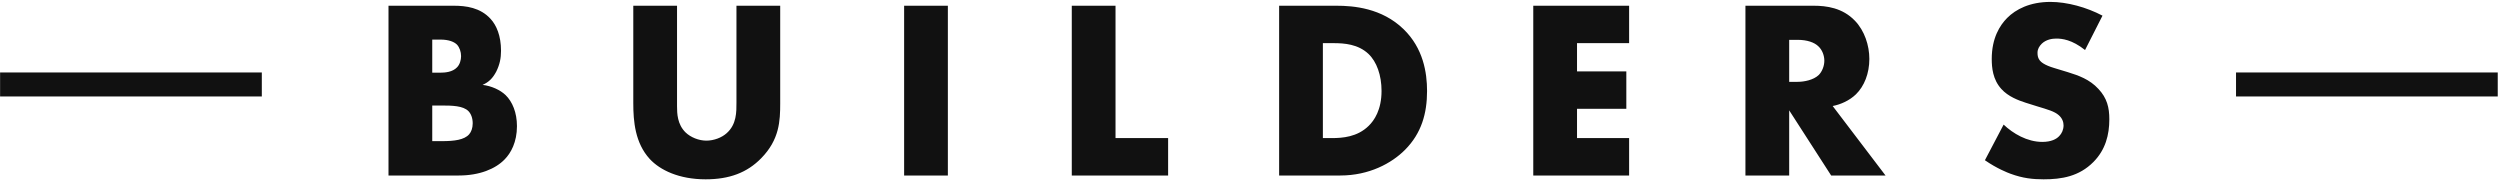 <svg 
 xmlns="http://www.w3.org/2000/svg"
 xmlns:xlink="http://www.w3.org/1999/xlink"
 width="425px" height="31px">
<path fill-rule="evenodd"  fill="rgb(17, 17, 17)"
 d="M380.123,16.395 L380.123,12.314 L424.616,12.314 L424.616,16.395 L380.123,16.395 ZM349.257,11.576 L351.535,12.268 C353.341,12.830 355.232,13.479 356.737,15.123 C358.198,16.681 358.586,18.282 358.586,20.273 C358.586,22.912 357.940,25.465 355.877,27.542 C353.427,30.009 350.461,30.484 347.408,30.484 C345.603,30.484 343.884,30.312 341.777,29.533 C341.304,29.359 339.499,28.667 337.435,27.240 L340.616,21.182 C342.207,22.695 344.614,24.124 347.194,24.124 C348.698,24.124 349.601,23.648 350.074,23.128 C350.504,22.695 350.804,22.047 350.804,21.311 C350.804,20.749 350.589,20.100 349.988,19.580 C349.257,18.932 348.140,18.629 346.291,18.067 L344.357,17.460 C343.153,17.071 341.390,16.422 340.229,15.123 C338.768,13.522 338.596,11.489 338.596,10.018 C338.596,6.470 339.972,4.306 341.218,3.051 C342.680,1.580 345.087,0.325 348.569,0.325 C351.407,0.325 354.717,1.233 357.424,2.662 L354.458,8.503 C352.223,6.729 350.547,6.556 349.558,6.556 C348.827,6.556 347.838,6.729 347.108,7.421 C346.678,7.854 346.376,8.330 346.376,8.979 C346.376,9.499 346.463,9.888 346.764,10.277 C346.978,10.537 347.494,11.056 349.257,11.576 ZM311.297,29.835 L304.161,18.759 L304.161,29.835 L296.724,29.835 L296.724,0.974 L308.331,0.974 C310.480,0.974 313.231,1.321 315.338,3.527 C316.971,5.214 317.789,7.724 317.789,10.018 C317.789,12.484 316.928,14.647 315.511,16.032 C314.393,17.114 312.888,17.763 311.555,18.022 L320.540,29.835 L311.297,29.835 ZM309.148,7.897 C308.460,7.205 307.214,6.773 305.580,6.773 L304.161,6.773 L304.161,13.912 L305.580,13.912 C306.698,13.912 308.288,13.609 309.191,12.744 C309.750,12.181 310.137,11.229 310.137,10.321 C310.137,9.455 309.792,8.503 309.148,7.897 ZM260.656,0.974 L276.949,0.974 L276.949,7.335 L268.093,7.335 L268.093,12.138 L276.476,12.138 L276.476,18.499 L268.093,18.499 L268.093,23.475 L276.949,23.475 L276.949,29.835 L260.656,29.835 L260.656,0.974 ZM227.855,29.835 L217.452,29.835 L217.452,0.974 L227.210,0.974 C230.090,0.974 234.905,1.364 238.602,4.955 C241.955,8.200 242.600,12.354 242.600,15.470 C242.600,19.278 241.654,22.652 238.860,25.465 C236.581,27.758 232.756,29.835 227.855,29.835 ZM232.627,9.152 C230.865,7.507 228.543,7.335 226.695,7.335 L224.889,7.335 L224.889,23.475 L226.394,23.475 C228.199,23.475 230.736,23.301 232.670,21.399 C233.616,20.489 234.862,18.672 234.862,15.470 C234.862,12.787 234.046,10.494 232.627,9.152 ZM182.202,0.974 L189.639,0.974 L189.639,23.475 L198.580,23.475 L198.580,29.835 L182.202,29.835 L182.202,0.974 ZM153.701,0.974 L161.137,0.974 L161.137,29.835 L153.701,29.835 L153.701,0.974 ZM119.953,30.484 C115.440,30.484 112.216,28.926 110.453,27.023 C107.960,24.297 107.659,20.619 107.659,17.547 L107.659,0.974 L115.096,0.974 L115.096,18.067 C115.096,19.278 115.139,21.138 116.557,22.523 C117.417,23.345 118.792,23.908 120.082,23.908 C121.372,23.908 122.705,23.389 123.522,22.652 C125.241,21.138 125.198,19.018 125.198,17.417 L125.198,0.974 L132.635,0.974 L132.635,17.547 C132.635,20.575 132.506,23.734 129.411,26.893 C127.003,29.359 123.994,30.484 119.953,30.484 ZM77.996,29.835 L66.045,29.835 L66.045,0.974 L77.136,0.974 C79.199,0.974 81.650,1.277 83.412,3.224 C84.401,4.306 85.174,6.080 85.174,8.632 C85.174,9.888 84.960,10.970 84.358,12.181 C83.756,13.306 83.111,13.955 82.037,14.431 C83.541,14.604 85.046,15.297 85.948,16.162 C87.109,17.287 87.883,19.148 87.883,21.442 C87.883,24.168 86.851,26.027 85.777,27.109 C84.229,28.710 81.520,29.835 77.996,29.835 ZM77.695,7.595 C77.222,7.119 76.319,6.729 74.857,6.729 L73.482,6.729 L73.482,12.354 L74.857,12.354 C75.631,12.354 76.921,12.268 77.695,11.446 C78.168,10.970 78.383,10.190 78.383,9.542 C78.383,8.806 78.125,8.070 77.695,7.595 ZM79.629,18.887 C78.726,17.979 76.878,17.936 75.030,17.936 L73.482,17.936 L73.482,23.994 L75.158,23.994 C77.222,23.994 78.942,23.777 79.758,22.826 C80.102,22.436 80.360,21.787 80.360,20.965 C80.360,20.057 80.059,19.321 79.629,18.887 ZM0.015,12.314 L44.509,12.314 L44.509,16.395 L0.015,16.395 L0.015,12.314 Z"/>
</svg>